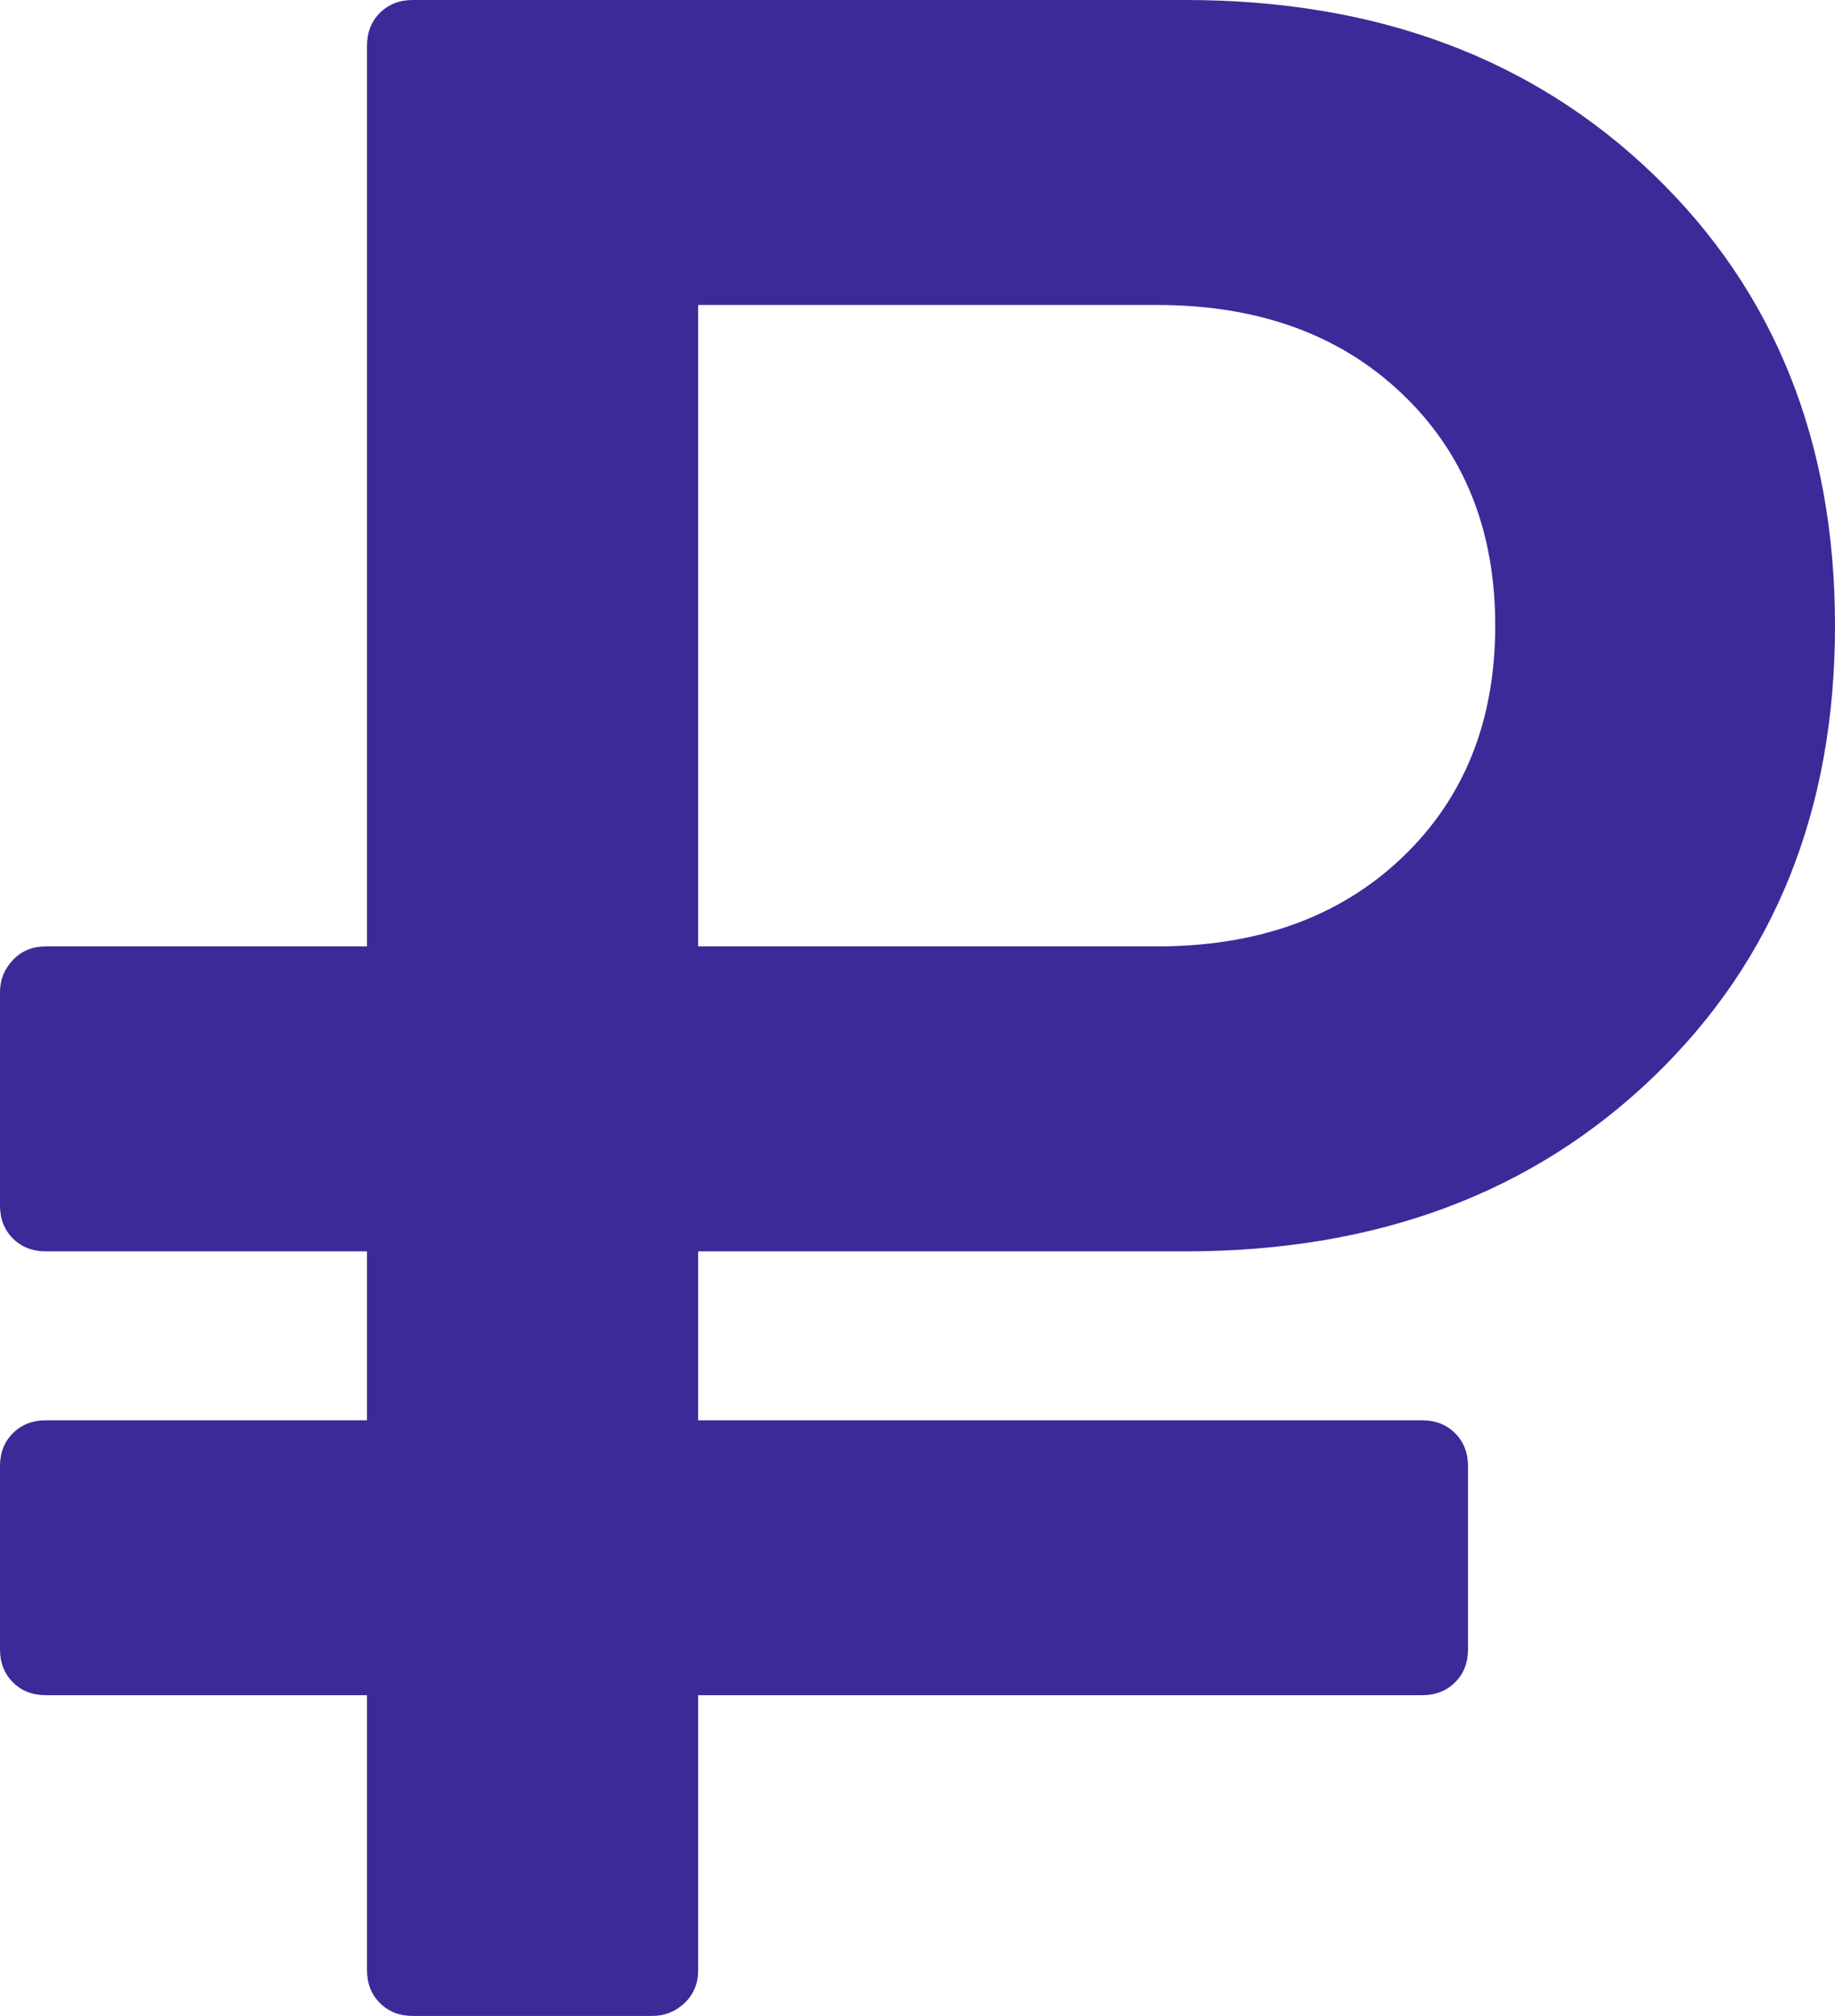 <?xml version="1.0" encoding="UTF-8"?> <svg xmlns="http://www.w3.org/2000/svg" width="183" height="201" viewBox="0 0 183 201" fill="none"><path d="M149.116 62.384C149.116 52.867 146.019 45.158 139.823 39.258C133.628 33.357 125.479 30.407 115.376 30.407H69.626V94.362H115.376C125.479 94.362 133.628 91.411 139.823 85.511C146.019 79.61 149.116 71.901 149.116 62.384ZM183 62.384C183 80.752 176.971 95.742 164.914 107.352C152.857 118.963 137.298 124.768 118.235 124.768H69.626V141.614H141.825C143.159 141.614 144.255 142.042 145.113 142.898C145.971 143.755 146.4 144.849 146.4 146.182V164.455C146.4 165.787 145.971 166.881 145.113 167.738C144.255 168.594 143.159 169.023 141.825 169.023H69.626V196.432C69.626 197.764 69.173 198.859 68.268 199.715C67.362 200.572 66.29 201 65.051 201H41.175C39.841 201 38.745 200.572 37.887 199.715C37.029 198.859 36.6 197.764 36.6 196.432V169.023H4.575C3.241 169.023 2.145 168.594 1.287 167.738C0.429 166.881 0 165.787 0 164.455V146.182C0 144.849 0.429 143.755 1.287 142.898C2.145 142.042 3.241 141.614 4.575 141.614H36.6V124.768H4.575C3.241 124.768 2.145 124.34 1.287 123.484C0.429 122.627 0 121.533 0 120.2V98.93C0 97.692 0.429 96.622 1.287 95.718C2.145 94.814 3.241 94.362 4.575 94.362H36.6V4.568C36.6 3.236 37.029 2.141 37.887 1.285C38.745 0.428 39.841 0 41.175 0H118.235C137.298 0 152.857 5.805 164.914 17.416C176.971 29.027 183 44.016 183 62.384Z" fill="#3A2B99"></path></svg> 